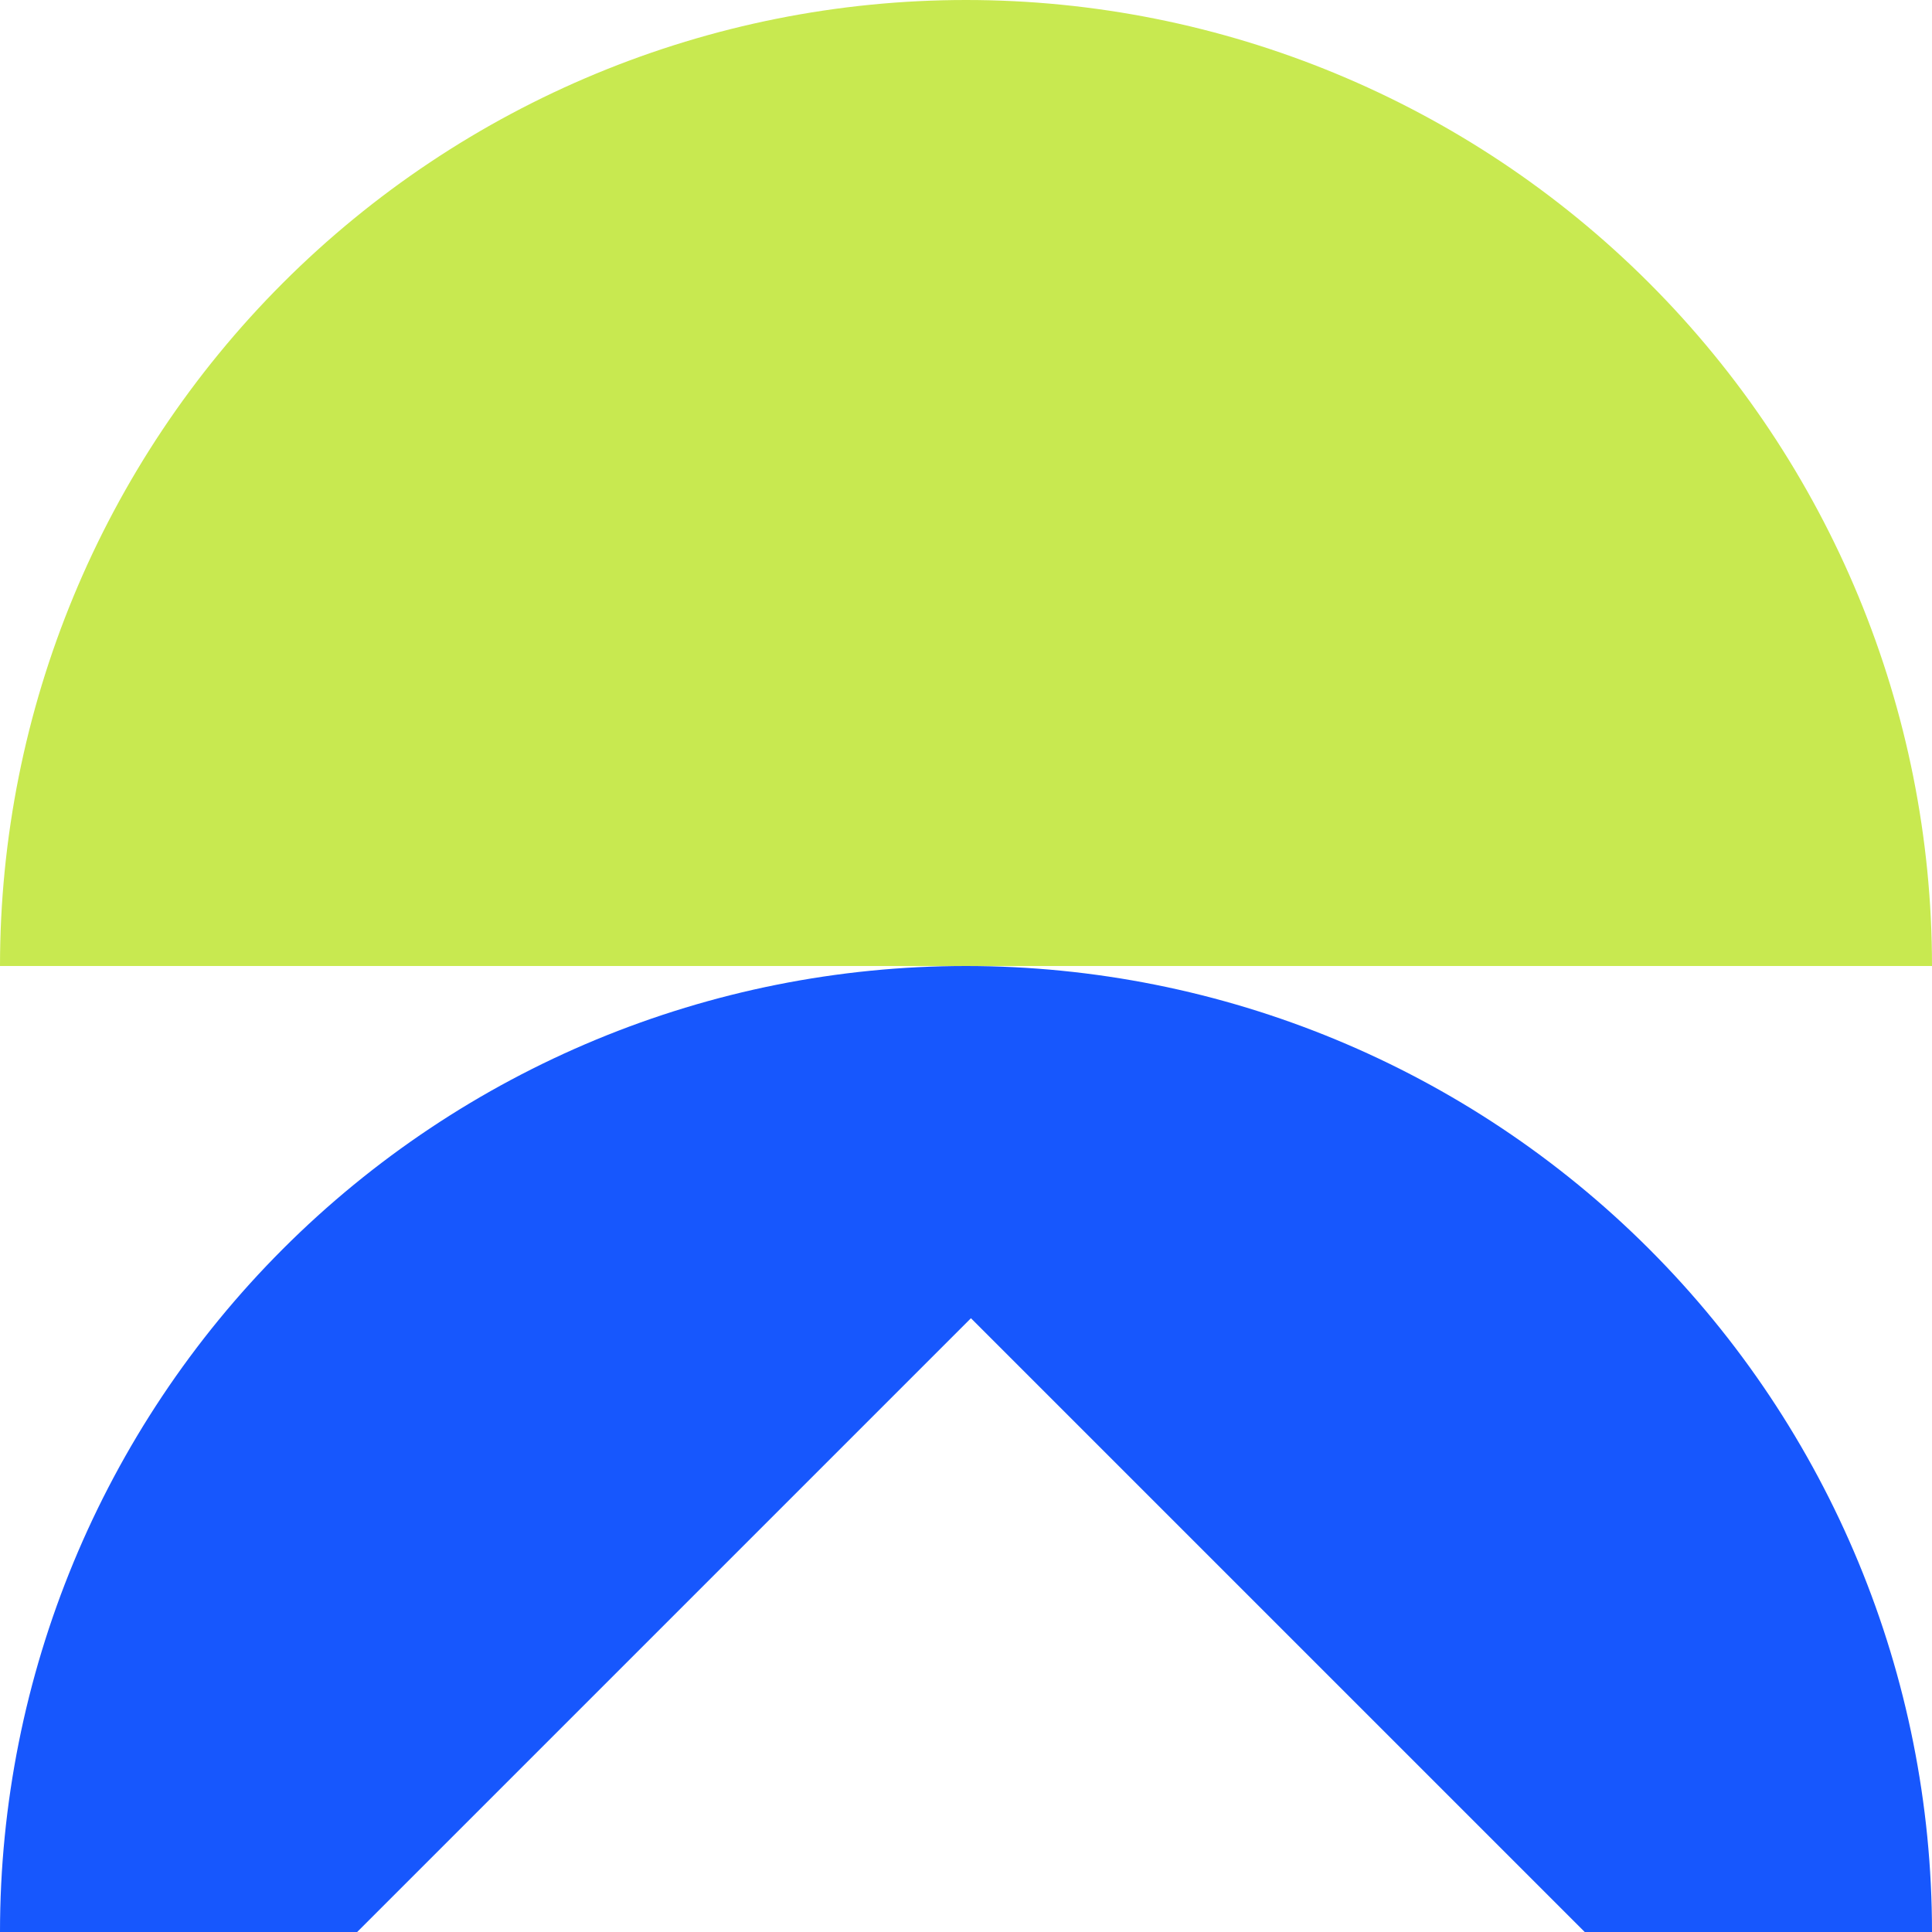 <svg width="54" height="54" viewBox="0 0 54 54" fill="none" xmlns="http://www.w3.org/2000/svg">
<path d="M54 27C54 19.839 51.155 12.972 46.092 7.908C41.028 2.845 34.161 5.78014e-07 27 0C19.839 -5.78014e-07 12.972 2.845 7.908 7.908C2.845 12.972 1.15603e-06 19.839 0 27L54 27Z" fill="#C8E950"/>
<path d="M46.092 34.908C51.155 39.972 54 46.839 54 54H44.294L27.138 36.845L9.983 54H0C9.71314e-07 46.839 2.845 39.972 7.908 34.908C12.972 29.845 19.839 27 27 27C34.161 27 41.028 29.845 46.092 34.908Z" fill="#1757FD"/>
</svg>
